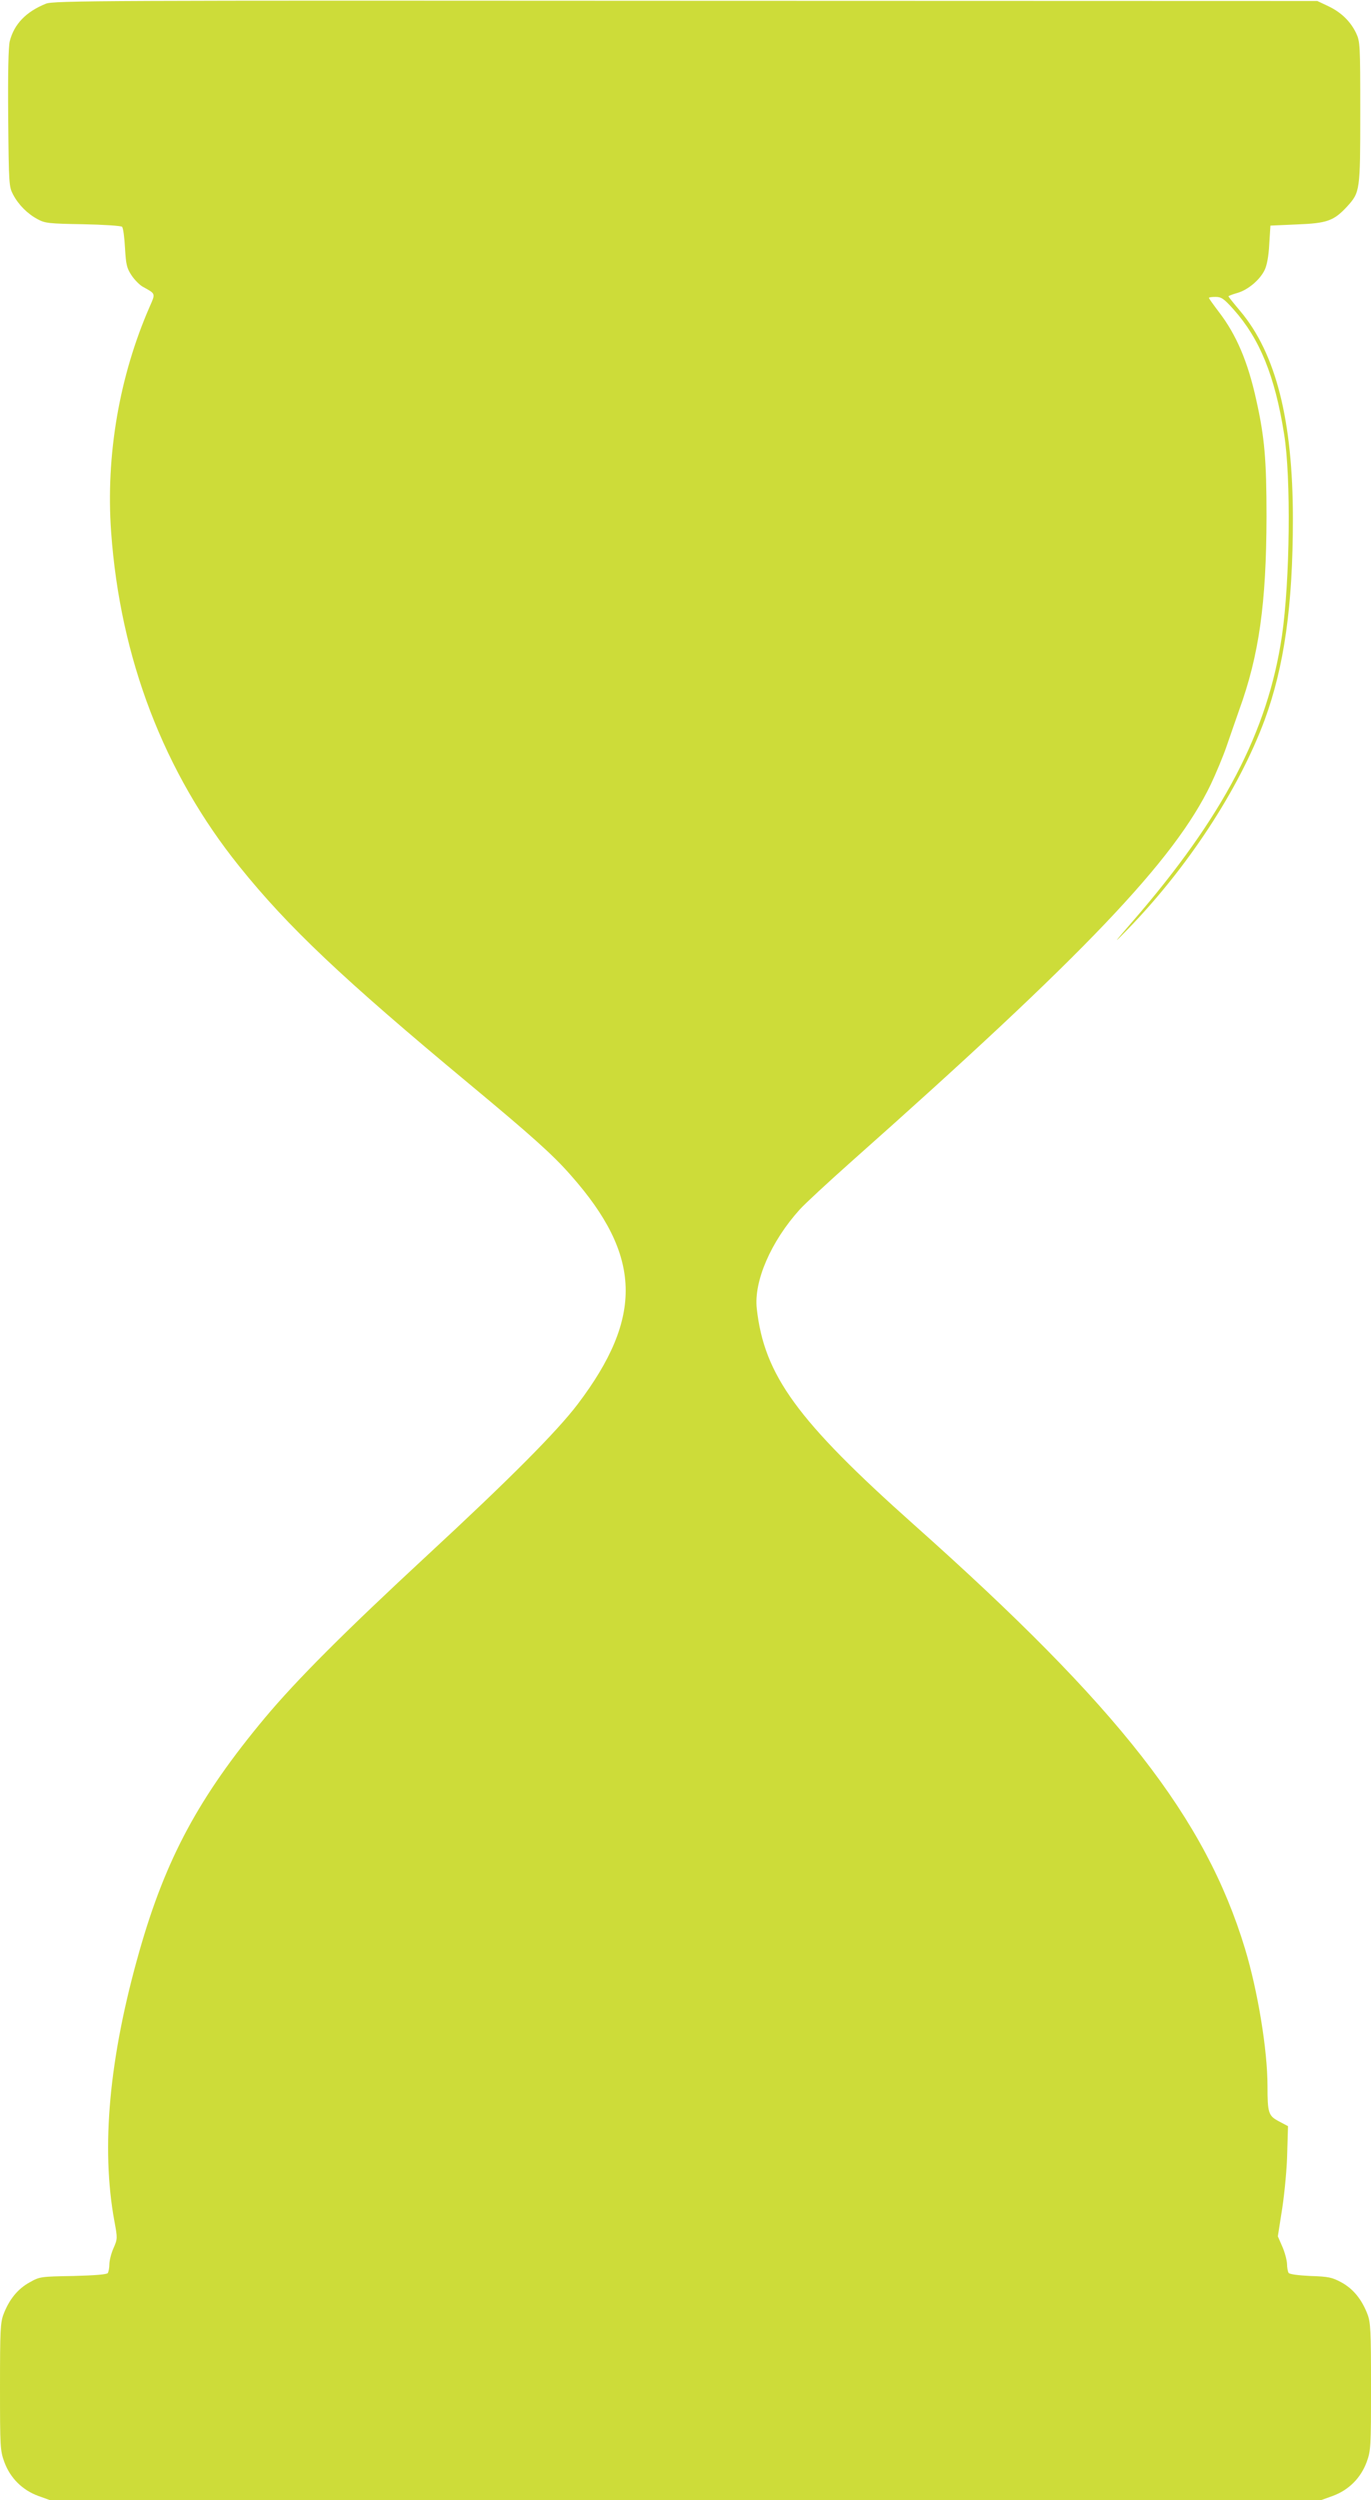 <?xml version="1.0" standalone="no"?>
<!DOCTYPE svg PUBLIC "-//W3C//DTD SVG 20010904//EN"
 "http://www.w3.org/TR/2001/REC-SVG-20010904/DTD/svg10.dtd">
<svg version="1.0" xmlns="http://www.w3.org/2000/svg"
 width="702pt" height="1280pt" viewBox="0 0 702 1280"
 preserveAspectRatio="xMidYMid meet">
<g transform="translate(0,1280) scale(0.1,-0.1)"
fill="#cddc39" stroke="none">
<path d="M235 12781 c-102 -41 -163 -105 -185 -192 -7 -29 -10 -162 -8 -394 3
-339 4 -351 25 -391 28 -53 74 -99 127 -127 37 -20 58 -22 231 -25 105 -2 194
-8 200 -13 6 -6 12 -54 15 -108 5 -86 9 -103 33 -140 16 -24 42 -50 58 -59 67
-37 66 -33 35 -103 -155 -355 -225 -761 -197 -1152 46 -646 270 -1232 656
-1712 249 -310 529 -575 1175 -1112 320 -266 431 -365 522 -469 365 -412 374
-727 35 -1174 -106 -139 -343 -378 -772 -775 -421 -390 -665 -634 -829 -830
-337 -404 -507 -719 -642 -1193 -155 -544 -198 -1005 -128 -1385 16 -86 16
-89 -5 -137 -12 -27 -21 -64 -21 -82 0 -18 -4 -38 -8 -45 -5 -7 -62 -12 -177
-15 -167 -3 -171 -3 -224 -33 -60 -33 -104 -87 -133 -163 -16 -42 -18 -83 -18
-371 0 -310 1 -327 22 -385 30 -82 92 -144 174 -174 l61 -22 3253 0 3253 0 61
22 c82 30 144 92 174 174 21 58 22 75 22 385 0 288 -2 329 -18 371 -29 76 -73
130 -133 163 -48 26 -66 30 -159 33 -63 3 -108 9 -112 16 -4 6 -8 27 -8 46 -1
19 -11 59 -24 88 l-23 53 23 147 c12 81 24 208 25 282 l4 135 -47 25 c-53 28
-58 42 -58 180 0 186 -50 488 -115 703 -203 670 -643 1234 -1695 2171 -598
533 -767 765 -805 1106 -16 140 72 344 220 508 26 29 145 139 264 245 1194
1060 1654 1542 1841 1932 26 55 62 141 79 190 17 50 47 135 66 190 102 281
139 546 140 990 0 291 -10 407 -52 595 -43 197 -102 336 -192 453 -28 37 -51
69 -51 72 0 3 15 5 34 5 30 0 43 -9 93 -65 133 -149 211 -340 258 -637 36
-221 30 -753 -11 -1033 -72 -489 -299 -924 -762 -1459 -104 -120 -106 -124
-30 -46 310 319 571 718 703 1073 101 275 145 588 145 1031 0 504 -87 847
-270 1064 -33 39 -60 73 -60 75 0 2 20 10 45 17 54 15 116 67 140 117 12 24
21 72 24 133 l6 95 135 6 c155 6 189 18 257 91 67 74 68 79 68 483 0 346 -1
362 -21 405 -29 61 -78 108 -144 139 l-55 26 -3235 1 c-2984 2 -3238 1 -3275
-15z"/>
</g>
</svg>
